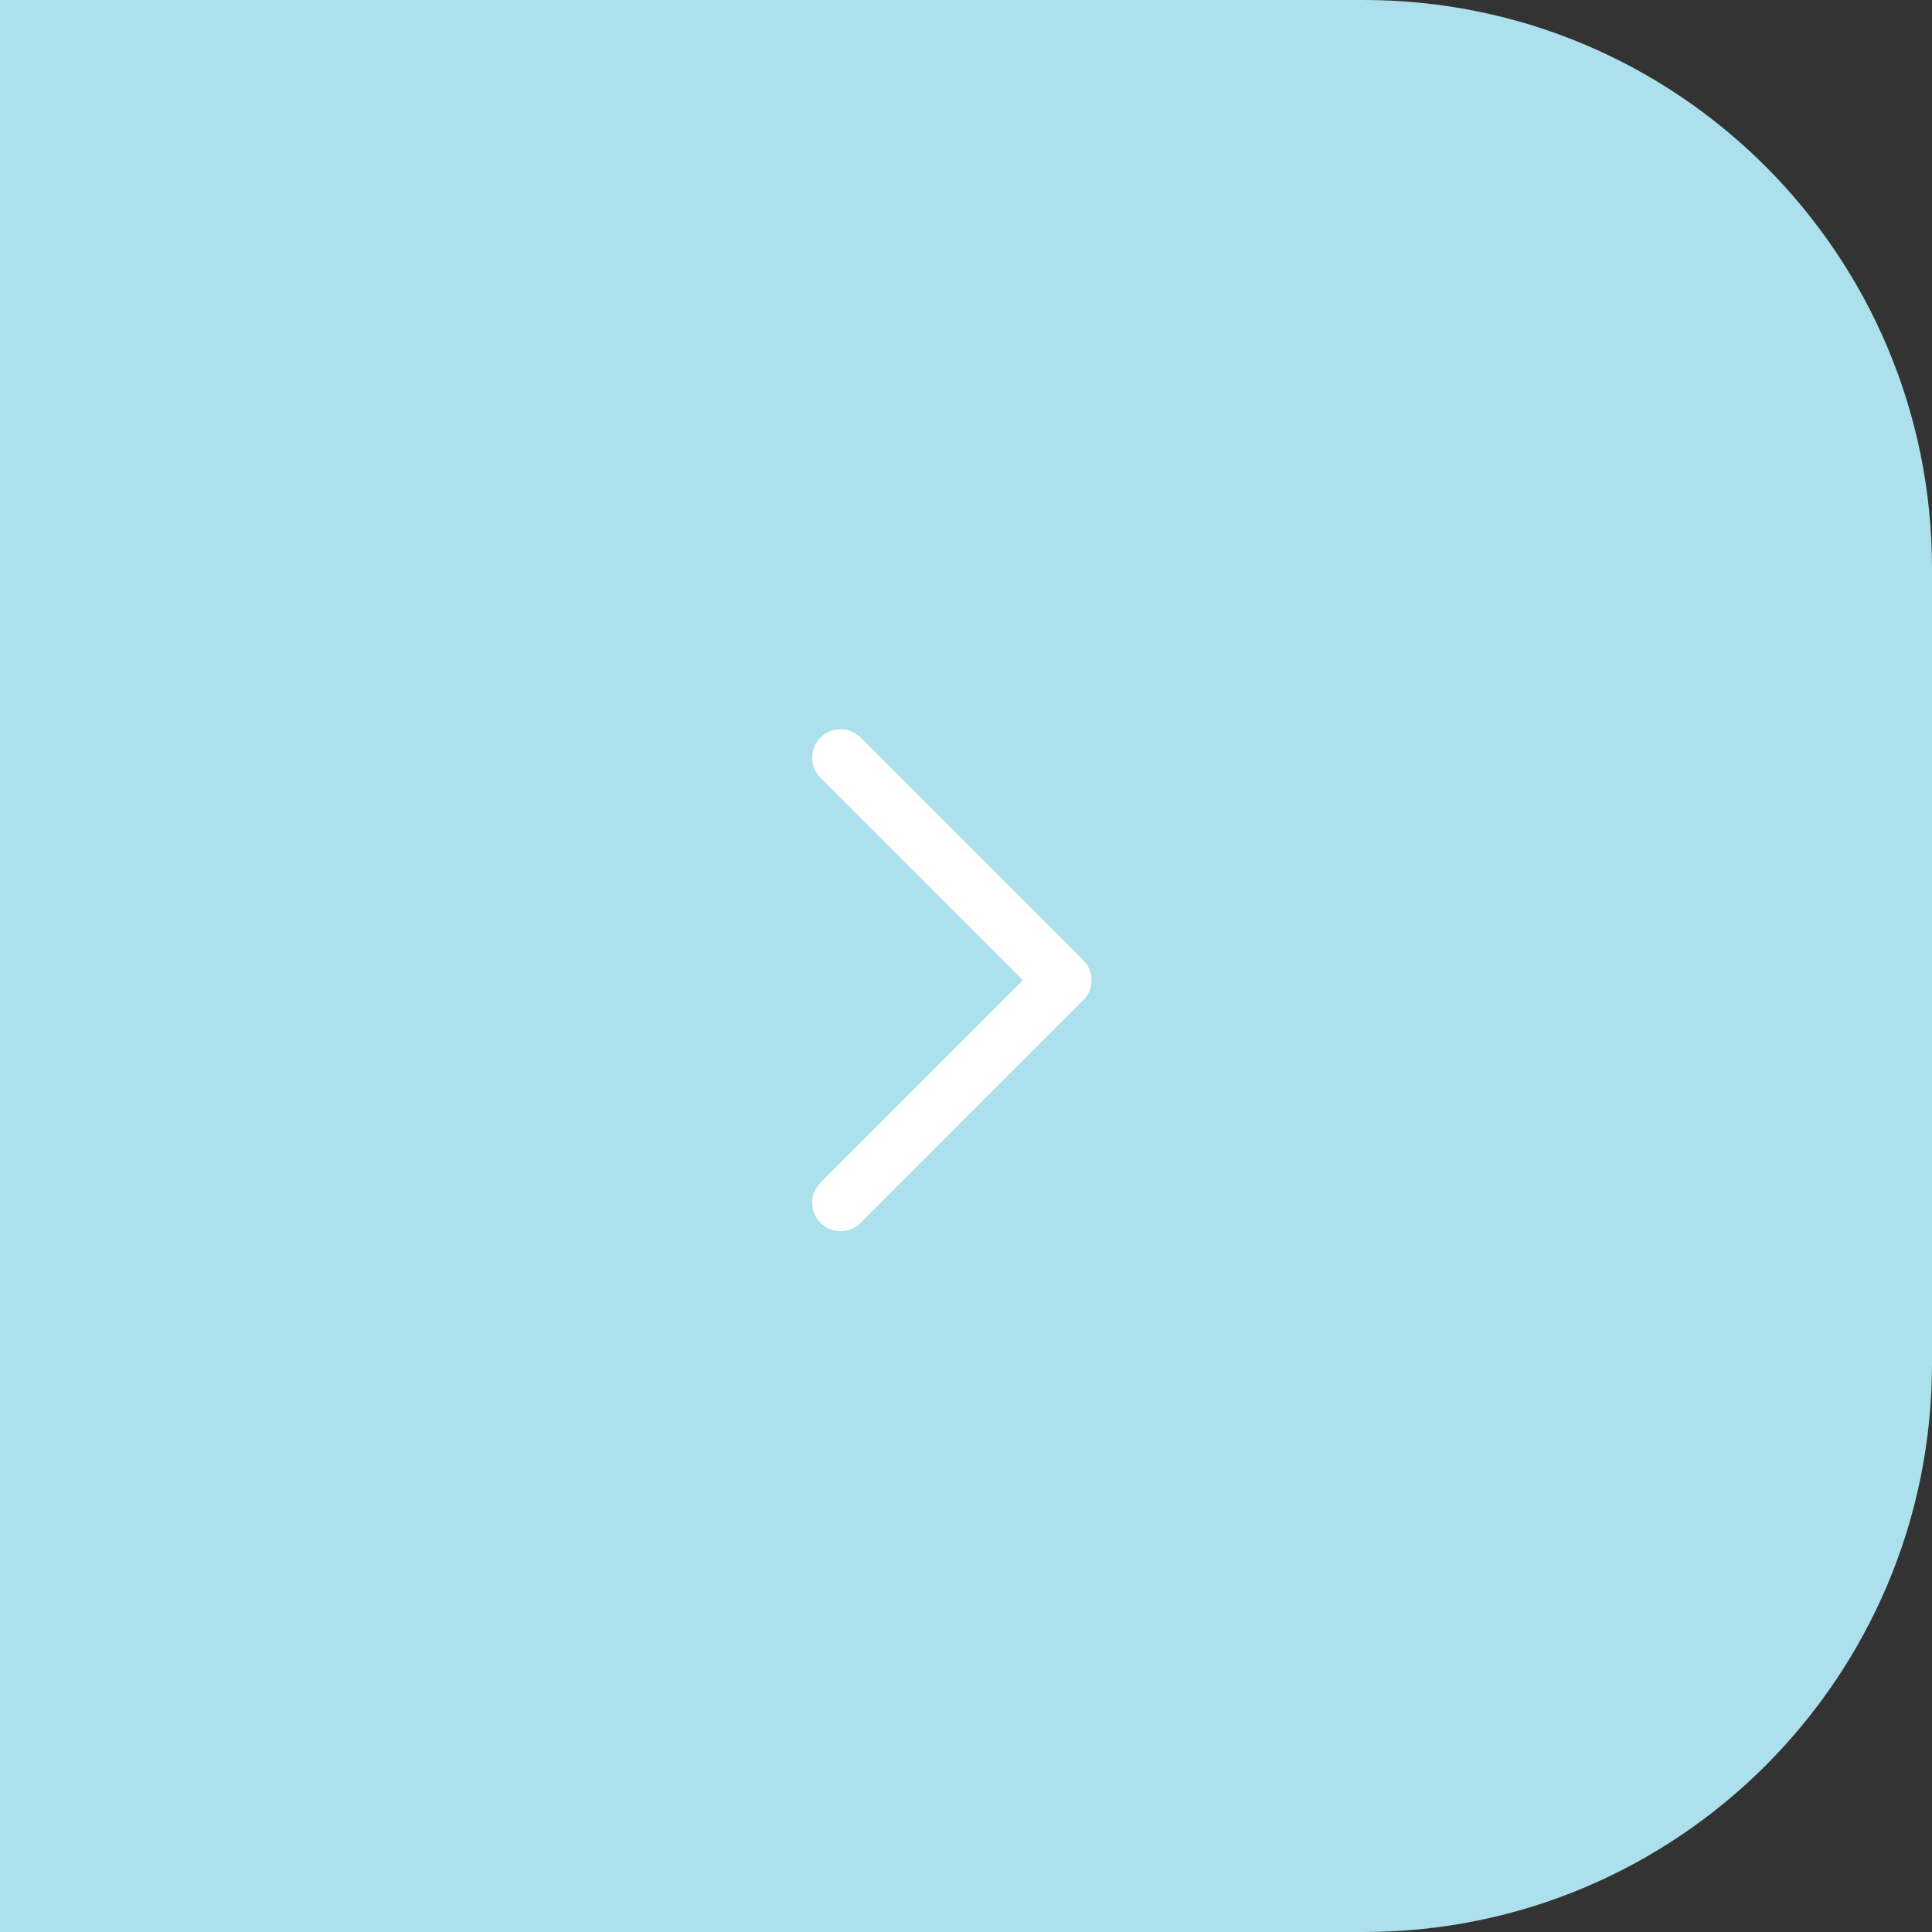 <?xml version="1.0" encoding="UTF-8"?> <svg xmlns="http://www.w3.org/2000/svg" width="68" height="68" viewBox="0 0 68 68" fill="none"><rect x="0" y="0" width="68" height="68" fill="#333333" stroke="none"/><path d="M0 0H48C59.046 0 68 8.954 68 20V48C68 59.046 59.046 68 48 68H0V0Z" fill="#ABE0EC"></path><path d="M29.584 26.667L37.417 34.5L29.584 42.334" stroke="white" stroke-width="2" stroke-linecap="round" stroke-linejoin="round"></path></svg> 